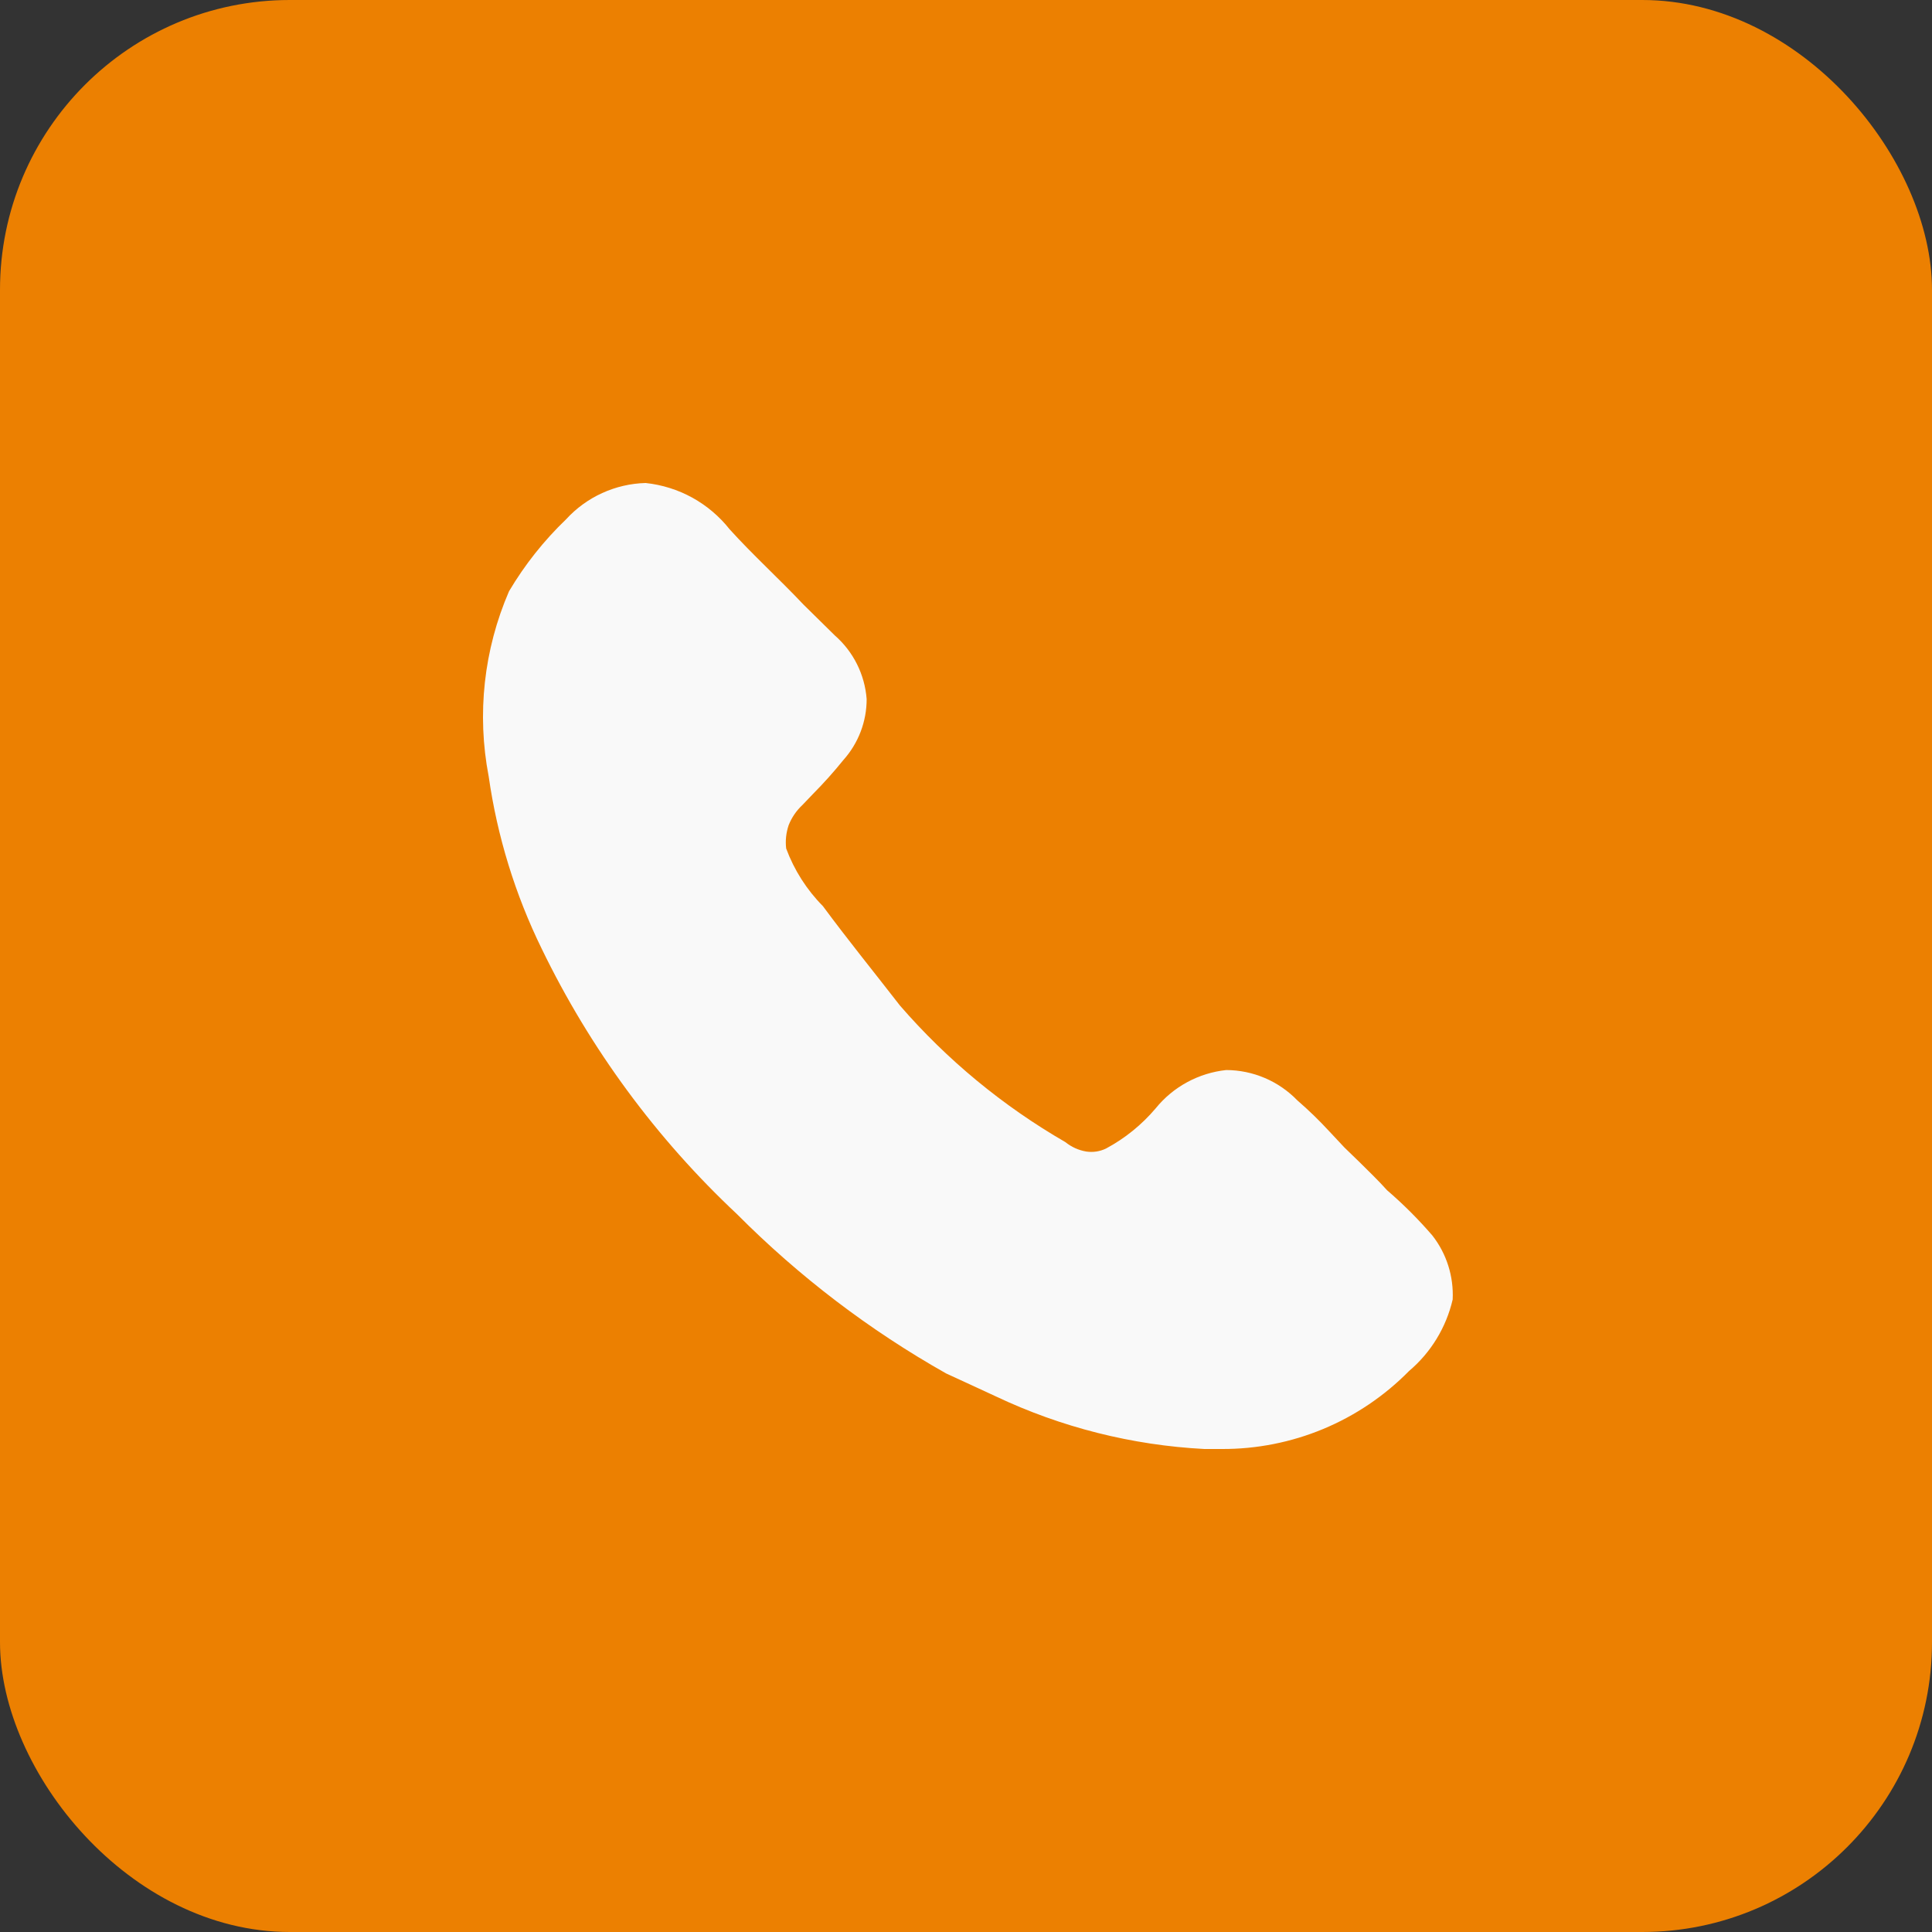 <?xml version="1.0" encoding="UTF-8"?> <svg xmlns="http://www.w3.org/2000/svg" width="40" height="40" viewBox="0 0 40 40" fill="none"><rect x="0" y="0" width="40" height="40" fill="#333333" stroke="none"/><rect width="40" height="40" rx="6" fill="#EC8001"></rect><path d="M30.076 26.905C29.942 27.483 29.625 28.003 29.172 28.386C28.666 28.9 28.062 29.308 27.397 29.585C26.731 29.862 26.017 30.003 25.295 30H24.935C23.438 29.922 21.971 29.552 20.616 28.91C20.288 28.756 19.968 28.612 19.589 28.436C18.001 27.54 16.544 26.43 15.258 25.137C13.586 23.57 12.217 21.709 11.217 19.646C10.666 18.521 10.295 17.317 10.118 16.077C9.869 14.785 10.016 13.449 10.539 12.241C10.864 11.693 11.261 11.192 11.721 10.751C11.931 10.521 12.185 10.337 12.468 10.208C12.751 10.079 13.057 10.008 13.367 10C13.706 10.036 14.034 10.139 14.333 10.303C14.631 10.468 14.894 10.69 15.105 10.957C15.578 11.481 16.133 11.985 16.636 12.518L17.285 13.157C17.668 13.492 17.904 13.965 17.943 14.473C17.944 14.94 17.771 15.39 17.459 15.738C17.262 15.982 17.053 16.215 16.833 16.437L16.616 16.664C16.49 16.781 16.391 16.925 16.328 17.085C16.276 17.24 16.257 17.405 16.277 17.568C16.443 18.015 16.702 18.422 17.038 18.761C17.562 19.47 18.066 20.088 18.632 20.818C19.608 21.945 20.766 22.9 22.057 23.646C22.181 23.746 22.329 23.814 22.488 23.841C22.629 23.862 22.771 23.841 22.899 23.779C23.291 23.569 23.64 23.286 23.927 22.947C24.29 22.499 24.816 22.215 25.388 22.154C25.663 22.155 25.934 22.211 26.187 22.319C26.439 22.426 26.668 22.584 26.859 22.781C27.094 22.984 27.316 23.2 27.527 23.429L27.835 23.758L28.154 24.067C28.349 24.262 28.534 24.437 28.718 24.643C29.054 24.932 29.366 25.244 29.655 25.579C29.95 25.955 30.099 26.427 30.076 26.905Z" fill="#F9F9F9"></path></svg> 